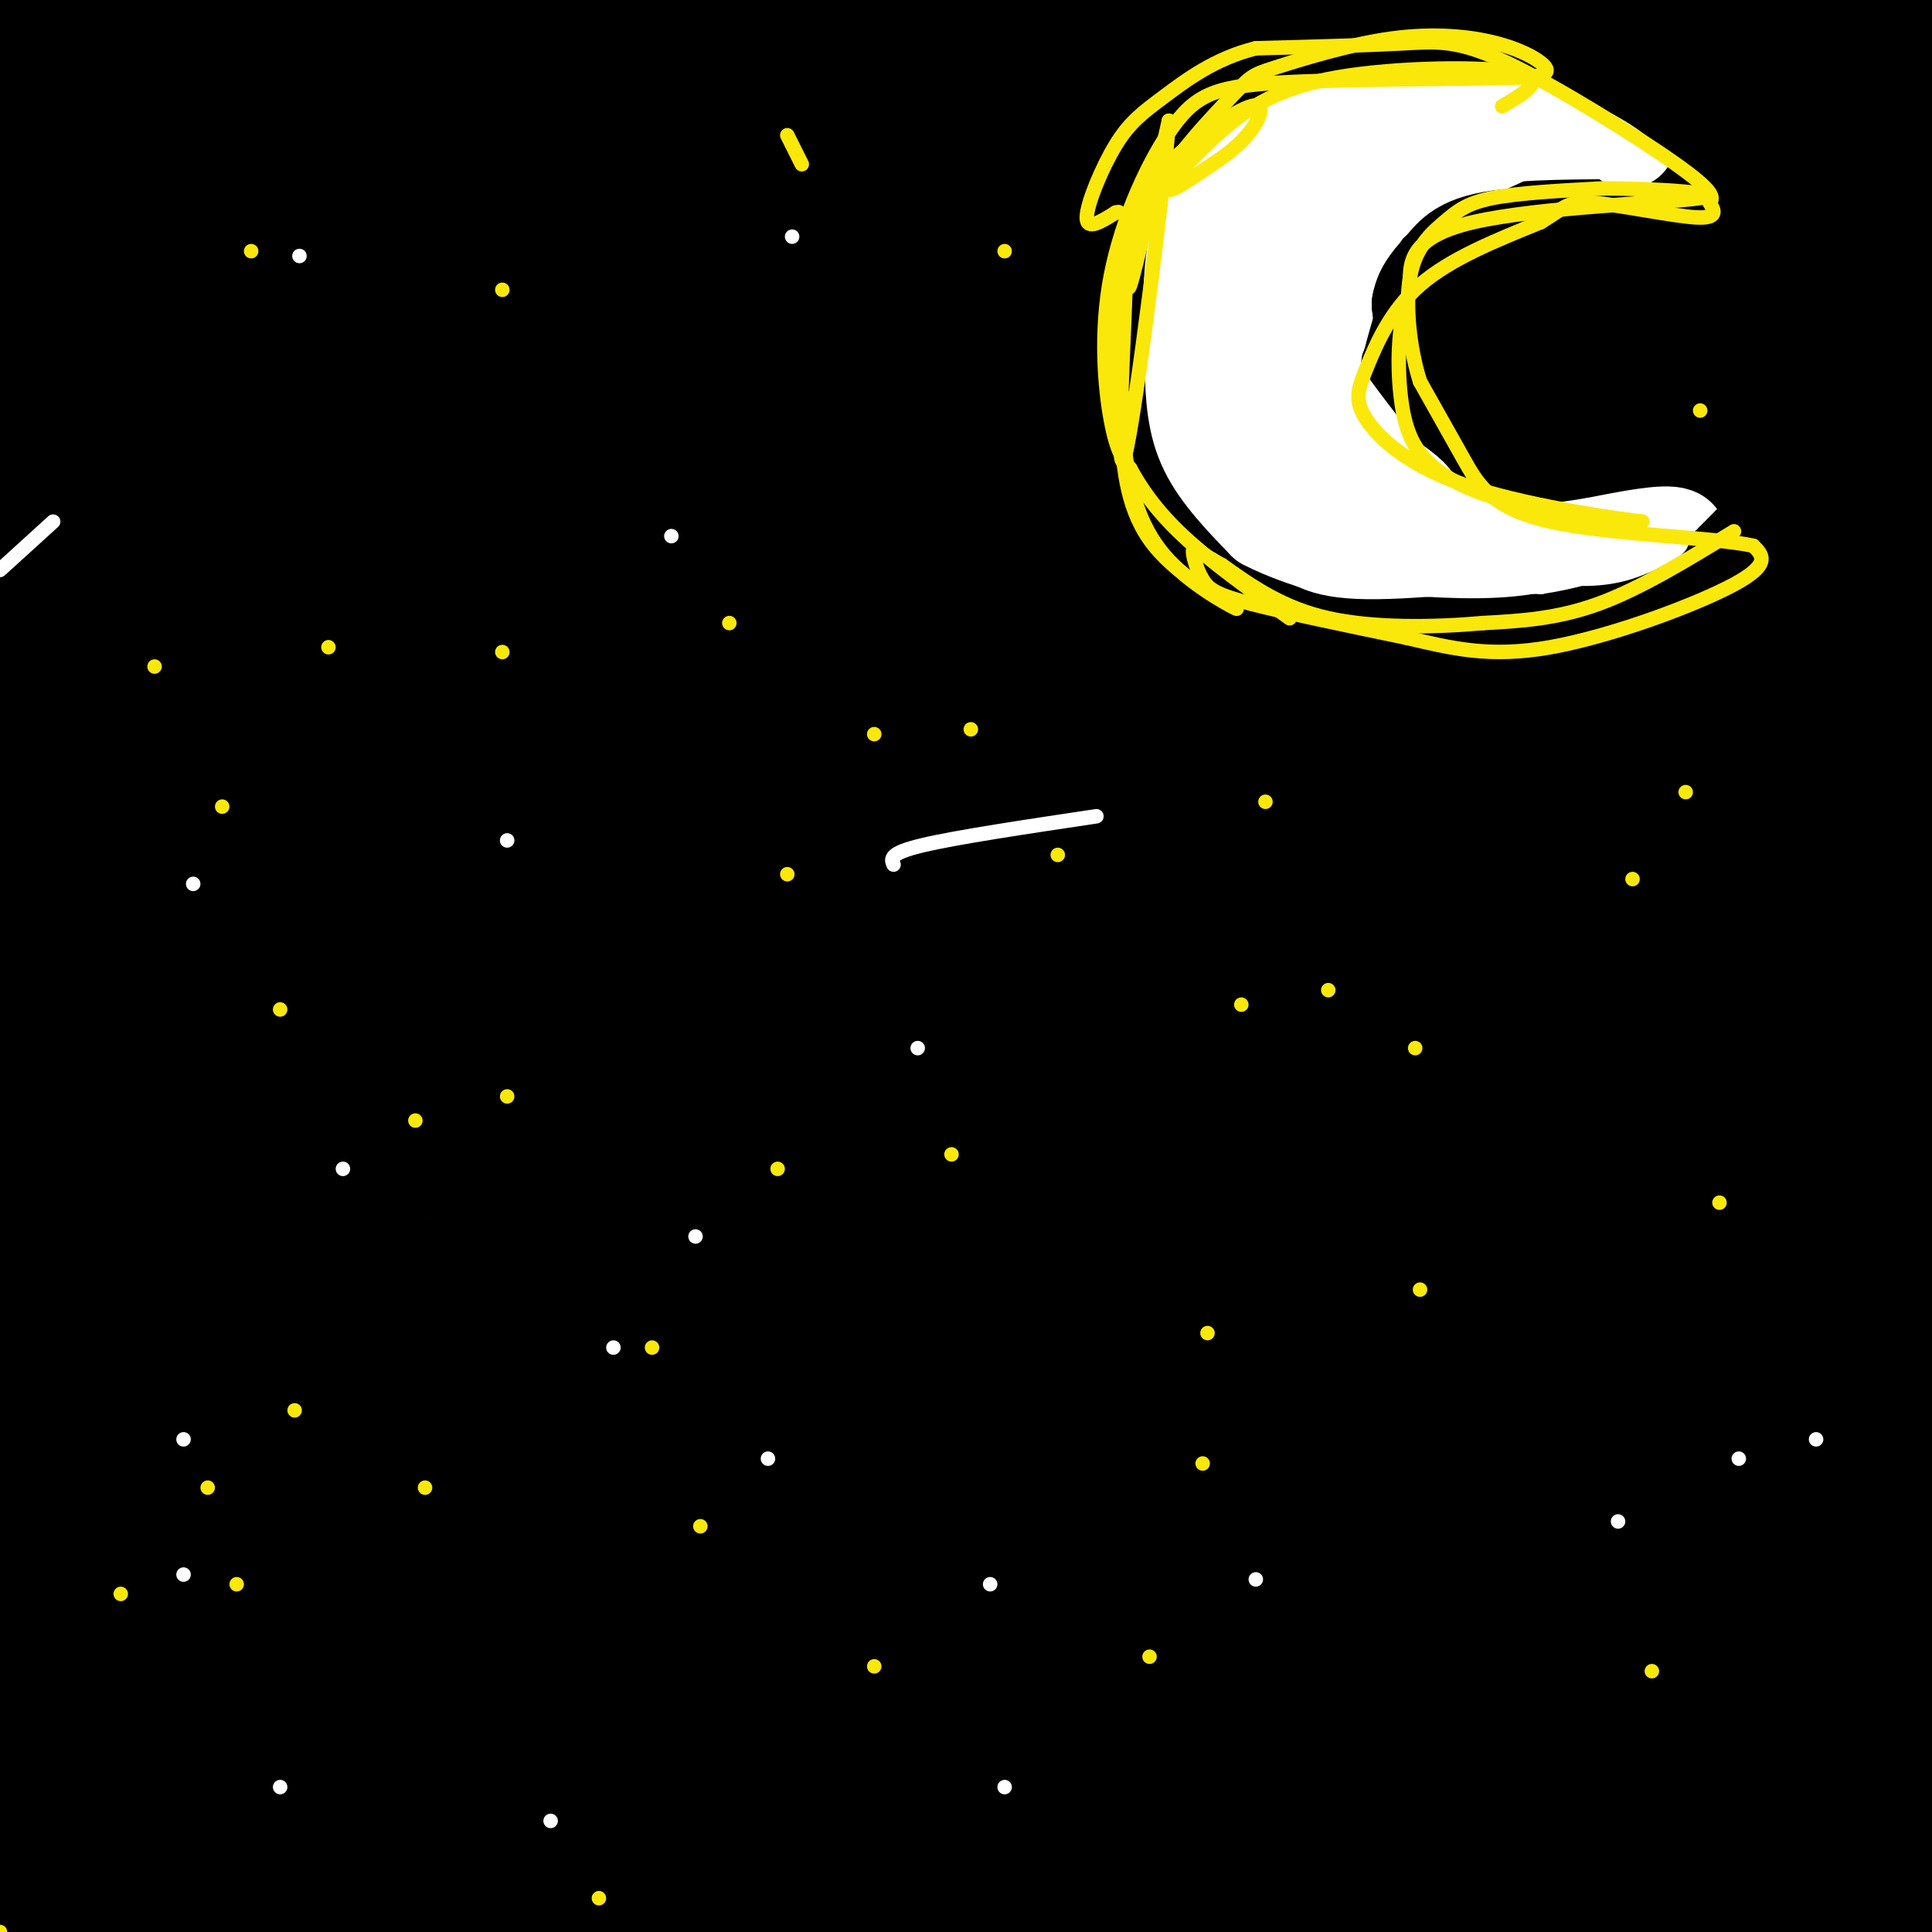 <svg viewBox='0 0 400 400' version='1.1' xmlns='http://www.w3.org/2000/svg' xmlns:xlink='http://www.w3.org/1999/xlink'><rect x="0" y="0" width="400" height="400" fill="#808080" stroke="none"/><g fill='none' stroke='rgb(0,0,0)' stroke-width='28' stroke-linecap='round' stroke-linejoin='round'><path d='M273,273c0.000,0.000 0.000,0.000 0,0'/><path d='M245,276c-2.685,-3.235 -5.369,-6.470 5,-7c10.369,-0.530 33.792,1.645 49,0c15.208,-1.645 22.200,-7.111 19,-6c-3.200,1.111 -16.592,8.799 -22,14c-5.408,5.201 -2.831,7.915 -3,9c-0.169,1.085 -3.085,0.543 -6,0'/><path d='M287,286c-11.096,4.611 -35.835,16.140 -54,23c-18.165,6.860 -29.756,9.051 -40,11c-10.244,1.949 -19.140,3.657 -29,4c-9.860,0.343 -20.684,-0.678 -24,-3c-3.316,-2.322 0.878,-5.946 4,-8c3.122,-2.054 5.174,-2.538 20,-6c14.826,-3.462 42.426,-9.901 81,-15c38.574,-5.099 88.123,-8.858 115,-10c26.877,-1.142 31.083,0.332 33,2c1.917,1.668 1.544,3.530 2,5c0.456,1.470 1.741,2.549 -4,5c-5.741,2.451 -18.507,6.275 -23,9c-4.493,2.725 -0.712,4.350 -45,8c-44.288,3.650 -136.644,9.325 -229,15'/><path d='M94,326c-63.708,4.021 -108.476,6.572 -81,2c27.476,-4.572 127.198,-16.268 212,-22c84.802,-5.732 154.685,-5.500 186,-4c31.315,1.500 24.064,4.268 -61,14c-85.064,9.732 -247.940,26.428 -274,30c-26.060,3.572 84.697,-5.979 152,-10c67.303,-4.021 91.151,-2.510 115,-1'/><path d='M343,335c49.407,-0.152 115.423,-0.032 96,0c-19.423,0.032 -124.286,-0.025 -221,7c-96.714,7.025 -185.281,21.133 -188,25c-2.719,3.867 80.410,-2.508 139,-5c58.590,-2.492 92.643,-1.101 127,1c34.357,2.101 69.019,4.912 115,9c45.981,4.088 103.280,9.454 79,11c-24.280,1.546 -130.140,-0.727 -236,-3'/><path d='M254,380c-42.365,-0.848 -30.278,-1.469 -71,4c-40.722,5.469 -134.252,17.027 -131,17c3.252,-0.027 103.288,-11.640 174,-17c70.712,-5.360 112.101,-4.469 177,-2c64.899,2.469 153.307,6.515 96,6c-57.307,-0.515 -260.330,-5.592 -346,-7c-85.670,-1.408 -53.988,0.852 -63,4c-9.012,3.148 -58.718,7.185 -83,10c-24.282,2.815 -23.141,4.407 -22,6'/><path d='M-15,401c54.352,-0.110 201.232,-3.385 299,-1c97.768,2.385 146.425,10.430 140,10c-6.425,-0.430 -67.932,-9.336 -113,-13c-45.068,-3.664 -73.699,-2.085 -100,-2c-26.301,0.085 -50.273,-1.323 -91,2c-40.727,3.323 -98.208,11.378 -83,10c15.208,-1.378 103.104,-12.189 191,-23'/><path d='M228,384c65.280,-4.277 132.978,-3.470 190,-2c57.022,1.470 103.366,3.602 97,3c-6.366,-0.602 -65.444,-3.937 -134,-5c-68.556,-1.063 -146.592,0.147 -175,0c-28.408,-0.147 -7.188,-1.652 -1,-3c6.188,-1.348 -2.657,-2.538 10,-7c12.657,-4.462 46.815,-12.196 78,-18c31.185,-5.804 59.396,-9.678 101,-13c41.604,-3.322 96.601,-6.092 88,-5c-8.601,1.092 -80.801,6.046 -153,11'/><path d='M329,345c-37.767,3.850 -55.686,7.975 -67,10c-11.314,2.025 -16.024,1.949 -1,3c15.024,1.051 49.783,3.230 95,4c45.217,0.770 100.892,0.132 113,-2c12.108,-2.132 -19.352,-5.756 -62,-8c-42.648,-2.244 -96.483,-3.107 -126,-3c-29.517,0.107 -34.716,1.183 -51,5c-16.284,3.817 -43.653,10.376 -49,13c-5.347,2.624 11.326,1.312 28,0'/><path d='M209,367c22.867,-2.015 66.034,-7.054 92,-11c25.966,-3.946 34.732,-6.800 28,-8c-6.732,-1.200 -28.963,-0.747 -37,-2c-8.037,-1.253 -1.880,-4.214 -67,10c-65.120,14.214 -201.516,45.601 -234,50c-32.484,4.399 38.945,-18.192 90,-34c51.055,-15.808 81.736,-24.835 99,-30c17.264,-5.165 21.109,-6.467 -5,-1c-26.109,5.467 -82.174,17.705 -121,28c-38.826,10.295 -60.413,18.648 -82,27'/><path d='M-28,396c26.396,-7.851 133.385,-40.980 171,-54c37.615,-13.020 5.854,-5.932 -27,1c-32.854,6.932 -66.803,13.710 -96,22c-29.197,8.290 -53.644,18.094 -59,22c-5.356,3.906 8.379,1.913 53,-11c44.621,-12.913 120.129,-36.746 153,-48c32.871,-11.254 23.106,-9.930 -17,0c-40.106,9.930 -110.553,28.465 -181,47'/><path d='M-31,375c-4.257,-2.696 75.599,-32.936 107,-46c31.401,-13.064 14.345,-8.952 52,-18c37.655,-9.048 130.021,-31.254 95,-25c-35.021,6.254 -197.429,40.970 -255,52c-57.571,11.030 -10.304,-1.627 11,-8c21.304,-6.373 16.646,-6.463 33,-12c16.354,-5.537 53.721,-16.520 103,-26c49.279,-9.480 110.470,-17.457 153,-24c42.530,-6.543 66.400,-11.651 55,-14c-11.400,-2.349 -58.069,-1.940 -90,-1c-31.931,0.940 -49.123,2.411 -69,5c-19.877,2.589 -42.438,6.294 -65,10'/><path d='M99,268c-38.047,7.235 -100.664,20.322 -109,21c-8.336,0.678 37.608,-11.052 83,-20c45.392,-8.948 90.230,-15.113 137,-19c46.770,-3.887 95.472,-5.496 136,-6c40.528,-0.504 72.884,0.099 91,2c18.116,1.901 21.994,5.102 -27,7c-48.994,1.898 -150.860,2.492 -220,6c-69.140,3.508 -105.553,9.930 -148,18c-42.447,8.070 -90.928,17.788 -78,17c12.928,-0.788 87.265,-12.082 162,-19c74.735,-6.918 149.867,-9.459 225,-12'/><path d='M351,263c57.067,-2.423 87.234,-2.481 91,-1c3.766,1.481 -18.868,4.500 -36,5c-17.132,0.500 -28.764,-1.521 -74,0c-45.236,1.521 -124.078,6.582 -164,9c-39.922,2.418 -40.923,2.191 -81,9c-40.077,6.809 -119.229,20.653 -136,22c-16.771,1.347 28.839,-9.803 85,-20c56.161,-10.197 122.875,-19.439 151,-24c28.125,-4.561 17.662,-4.439 75,-7c57.338,-2.561 182.475,-7.805 162,-7c-20.475,0.805 -186.564,7.659 -278,13c-91.436,5.341 -108.218,9.171 -125,13'/><path d='M21,275c-42.910,4.948 -87.687,10.817 -102,11c-14.313,0.183 1.836,-5.319 18,-11c16.164,-5.681 32.344,-11.540 53,-17c20.656,-5.460 45.790,-10.522 69,-15c23.210,-4.478 44.496,-8.371 87,-12c42.504,-3.629 106.226,-6.995 155,-9c48.774,-2.005 82.600,-2.650 92,-1c9.400,1.650 -5.625,5.594 -74,6c-68.375,0.406 -190.101,-2.726 -269,0c-78.899,2.726 -114.973,11.311 -94,11c20.973,-0.311 98.992,-9.517 162,-15c63.008,-5.483 111.004,-7.241 159,-9'/><path d='M277,214c58.502,-3.326 125.255,-7.140 163,-9c37.745,-1.860 46.480,-1.766 17,-4c-29.480,-2.234 -97.176,-6.795 -148,-10c-50.824,-3.205 -84.776,-5.055 -160,3c-75.224,8.055 -191.720,26.015 -189,26c2.720,-0.015 124.656,-18.005 201,-26c76.344,-7.995 107.098,-5.996 165,-5c57.902,0.996 142.953,0.989 173,2c30.047,1.011 5.090,3.042 -40,1c-45.090,-2.042 -110.311,-8.155 -154,-11c-43.689,-2.845 -65.844,-2.423 -88,-2'/><path d='M217,179c-30.478,-0.483 -62.672,-0.689 -88,-1c-25.328,-0.311 -43.788,-0.727 -79,4c-35.212,4.727 -87.176,14.595 -95,15c-7.824,0.405 28.492,-8.654 150,-17c121.508,-8.346 328.208,-15.979 374,-20c45.792,-4.021 -69.324,-4.428 -193,3c-123.676,7.428 -255.913,22.692 -293,25c-37.087,2.308 20.975,-8.341 76,-16c55.025,-7.659 107.012,-12.330 159,-17'/><path d='M228,155c74.924,-3.909 182.736,-5.180 224,-6c41.264,-0.820 15.982,-1.187 42,0c26.018,1.187 103.335,3.928 23,6c-80.335,2.072 -318.324,3.473 -416,4c-97.676,0.527 -55.040,0.178 -68,5c-12.960,4.822 -81.515,14.813 -82,13c-0.485,-1.813 67.101,-15.430 133,-26c65.899,-10.570 130.112,-18.094 168,-22c37.888,-3.906 49.451,-4.196 88,-5c38.549,-0.804 104.085,-2.123 141,-1c36.915,1.123 45.208,4.687 54,7c8.792,2.313 18.083,3.375 -1,4c-19.083,0.625 -66.542,0.812 -114,1'/><path d='M420,135c-55.068,-0.418 -135.737,-1.963 -175,-3c-39.263,-1.037 -37.120,-1.564 -89,3c-51.880,4.564 -157.781,14.221 -177,14c-19.219,-0.221 48.246,-10.318 58,-15c9.754,-4.682 -38.201,-3.948 69,-10c107.201,-6.052 369.559,-18.890 389,-24c19.441,-5.110 -204.035,-2.491 -335,3c-130.965,5.491 -169.419,13.855 -173,14c-3.581,0.145 27.709,-7.927 59,-16'/><path d='M46,101c33.553,-6.746 87.935,-15.611 136,-23c48.065,-7.389 89.812,-13.303 149,-18c59.188,-4.697 135.816,-8.176 161,-8c25.184,0.176 -1.075,4.006 -66,11c-64.925,6.994 -168.517,17.153 -226,24c-57.483,6.847 -68.856,10.384 -88,14c-19.144,3.616 -46.059,7.312 -77,17c-30.941,9.688 -65.906,25.369 -77,28c-11.094,2.631 1.685,-7.787 42,-19c40.315,-11.213 108.167,-23.222 165,-32c56.833,-8.778 102.647,-14.325 162,-18c59.353,-3.675 132.244,-5.479 156,-5c23.756,0.479 -1.622,3.239 -27,6'/><path d='M456,78c-22.726,2.855 -66.041,6.994 -111,9c-44.959,2.006 -91.563,1.880 -139,5c-47.437,3.120 -95.709,9.485 -114,11c-18.291,1.515 -6.603,-1.818 9,-5c15.603,-3.182 35.121,-6.211 45,-9c9.879,-2.789 10.117,-5.339 69,-8c58.883,-2.661 176.409,-5.432 255,-8c78.591,-2.568 118.247,-4.931 36,-4c-82.247,0.931 -286.396,5.157 -375,7c-88.604,1.843 -61.663,1.304 -73,5c-11.337,3.696 -60.954,11.627 -77,13c-16.046,1.373 1.477,-3.814 19,-9'/><path d='M0,85c26.730,-7.765 84.055,-22.678 129,-31c44.945,-8.322 77.512,-10.055 92,-12c14.488,-1.945 10.899,-4.103 87,-8c76.101,-3.897 231.894,-9.535 197,-8c-34.894,1.535 -260.475,10.242 -384,19c-123.525,8.758 -144.996,17.568 -151,19c-6.004,1.432 3.458,-4.512 14,-9c10.542,-4.488 22.163,-7.518 53,-15c30.837,-7.482 80.890,-19.416 153,-27c72.110,-7.584 166.278,-10.820 214,-12c47.722,-1.180 48.998,-0.306 54,0c5.002,0.306 13.731,0.044 3,4c-10.731,3.956 -40.923,12.130 -67,17c-26.077,4.870 -48.038,6.435 -70,8'/><path d='M324,30c-38.076,4.164 -98.266,10.573 -147,19c-48.734,8.427 -86.010,18.872 -98,20c-11.990,1.128 1.308,-7.062 31,-15c29.692,-7.938 75.780,-15.626 115,-21c39.220,-5.374 71.572,-8.436 113,-12c41.428,-3.564 91.932,-7.631 90,-5c-1.932,2.631 -56.302,11.958 -77,16c-20.698,4.042 -7.726,2.799 -61,7c-53.274,4.201 -172.795,13.848 -213,15c-40.205,1.152 -1.094,-6.190 24,-11c25.094,-4.810 36.170,-7.089 53,-9c16.830,-1.911 39.415,-3.456 62,-5'/><path d='M216,29c36.933,-1.279 98.267,-1.978 130,-2c31.733,-0.022 33.866,0.632 45,3c11.134,2.368 31.268,6.450 39,9c7.732,2.550 3.061,3.566 -2,5c-5.061,1.434 -10.513,3.284 -20,6c-9.487,2.716 -23.011,6.296 -50,9c-26.989,2.704 -67.444,4.531 -112,5c-44.556,0.469 -93.213,-0.419 -114,-1c-20.787,-0.581 -13.705,-0.854 -12,-2c1.705,-1.146 -1.967,-3.164 -4,-5c-2.033,-1.836 -2.428,-3.490 3,-6c5.428,-2.510 16.678,-5.877 15,-8c-1.678,-2.123 -16.285,-3.002 29,-6c45.285,-2.998 150.461,-8.115 185,-8c34.539,0.115 -1.560,5.461 -61,10c-59.440,4.539 -142.220,8.269 -225,12'/><path d='M62,50c-51.574,2.162 -68.010,1.566 -75,1c-6.990,-0.566 -4.533,-1.103 -3,-3c1.533,-1.897 2.141,-5.156 5,-8c2.859,-2.844 7.970,-5.274 17,-8c9.030,-2.726 21.980,-5.749 47,-9c25.020,-3.251 62.110,-6.731 112,-9c49.890,-2.269 112.580,-3.326 117,0c4.420,3.326 -49.428,11.035 -73,15c-23.572,3.965 -16.867,4.187 -51,4c-34.133,-0.187 -109.104,-0.783 -137,-2c-27.896,-1.217 -8.717,-3.057 -1,-5c7.717,-1.943 3.971,-3.990 6,-7c2.029,-3.010 9.832,-6.982 15,-10c5.168,-3.018 7.699,-5.082 34,-11c26.301,-5.918 76.372,-15.691 99,-21c22.628,-5.309 17.814,-6.155 13,-7'/><path d='M187,-30c-53.004,5.598 -192.015,23.093 -241,28c-48.985,4.907 -7.945,-2.775 12,-7c19.945,-4.225 18.795,-4.995 25,-6c6.205,-1.005 19.764,-2.246 44,-4c24.236,-1.754 59.149,-4.020 97,-6c37.851,-1.980 78.641,-3.675 87,0c8.359,3.675 -15.711,12.720 -69,22c-53.289,9.280 -135.797,18.794 -166,22c-30.203,3.206 -8.102,0.103 14,-3'/><path d='M-10,16c-3.786,-1.211 -20.251,-2.739 26,-6c46.251,-3.261 155.219,-8.257 182,-8c26.781,0.257 -28.626,5.765 -97,10c-68.374,4.235 -149.714,7.196 -179,7c-29.286,-0.196 -6.519,-3.550 12,-8c18.519,-4.450 32.790,-9.995 76,-14c43.210,-4.005 115.357,-6.471 164,-8c48.643,-1.529 73.781,-2.121 101,0c27.219,2.121 56.521,6.956 79,11c22.479,4.044 38.137,7.298 46,10c7.863,2.702 7.932,4.851 8,7'/><path d='M408,17c-12.898,1.956 -49.141,3.347 -68,4c-18.859,0.653 -20.332,0.569 -40,-4c-19.668,-4.569 -57.529,-13.624 -96,-20c-38.471,-6.376 -77.552,-10.073 -113,-12c-35.448,-1.927 -67.263,-2.084 -88,1c-20.737,3.084 -30.397,9.407 -42,11c-11.603,1.593 -25.148,-1.546 69,-4c94.148,-2.454 295.988,-4.225 383,-4c87.012,0.225 59.196,2.445 55,5c-4.196,2.555 15.230,5.444 23,8c7.770,2.556 3.885,4.778 0,7'/><path d='M491,9c-28.551,7.381 -99.930,22.335 -138,31c-38.070,8.665 -42.833,11.042 -85,31c-42.167,19.958 -121.739,57.498 -159,77c-37.261,19.502 -32.212,20.968 -33,25c-0.788,4.032 -7.415,10.631 -5,15c2.415,4.369 13.871,6.507 16,9c2.129,2.493 -5.070,5.341 37,9c42.070,3.659 133.408,8.130 198,13c64.592,4.870 102.437,10.141 137,17c34.563,6.859 65.844,15.308 81,20c15.156,4.692 14.187,5.626 14,8c-0.187,2.374 0.406,6.187 1,10'/><path d='M555,274c-2.726,4.012 -10.042,9.042 -16,13c-5.958,3.958 -10.560,6.845 -41,16c-30.440,9.155 -86.720,24.577 -143,40'/></g>
<g fill='none' stroke='rgb(255,255,255)' stroke-width='20' stroke-linecap='round' stroke-linejoin='round'><path d='M337,29c1.422,-1.978 2.844,-3.956 -5,-6c-7.844,-2.044 -24.956,-4.156 -39,-2c-14.044,2.156 -25.022,8.578 -36,15'/><path d='M257,36c-7.822,5.889 -9.378,13.111 -10,20c-0.622,6.889 -0.311,13.444 0,20'/><path d='M247,76c0.133,6.222 0.467,11.778 3,17c2.533,5.222 7.267,10.111 12,15'/><path d='M262,108c8.167,4.333 22.583,7.667 37,11'/><path d='M299,119c12.500,1.500 25.250,-0.250 38,-2'/><path d='M337,117c8.889,-1.733 12.111,-5.067 10,-6c-2.111,-0.933 -9.556,0.533 -17,2'/><path d='M330,113c-6.556,1.022 -14.444,2.578 -24,0c-9.556,-2.578 -20.778,-9.289 -32,-16'/><path d='M274,97c-5.452,-6.869 -3.083,-16.042 -2,-24c1.083,-7.958 0.881,-14.702 3,-20c2.119,-5.298 6.560,-9.149 11,-13'/><path d='M286,40c8.333,-4.822 23.667,-10.378 26,-12c2.333,-1.622 -8.333,0.689 -19,3'/><path d='M293,31c-5.520,1.198 -9.820,2.692 -16,5c-6.180,2.308 -14.241,5.429 -18,13c-3.759,7.571 -3.217,19.592 -2,26c1.217,6.408 3.108,7.204 5,8'/><path d='M262,83c7.622,5.422 24.178,14.978 29,19c4.822,4.022 -2.089,2.511 -9,1'/><path d='M282,103c-5.526,0.898 -14.842,2.643 -20,-1c-5.158,-3.643 -6.158,-12.673 -8,-21c-1.842,-8.327 -4.526,-15.951 0,-24c4.526,-8.049 16.263,-16.525 28,-25'/><path d='M282,32c8.711,-5.533 16.489,-6.867 25,-7c8.511,-0.133 17.756,0.933 27,2'/><path d='M334,27c-0.451,0.252 -15.080,-0.118 -24,1c-8.920,1.118 -12.132,3.724 -16,6c-3.868,2.276 -8.391,4.222 -12,10c-3.609,5.778 -6.305,15.389 -9,25'/><path d='M273,69c-2.067,5.489 -2.733,6.711 -1,10c1.733,3.289 5.867,8.644 10,14'/></g>
<g fill='none' stroke='rgb(0,0,0)' stroke-width='20' stroke-linecap='round' stroke-linejoin='round'><path d='M342,76c-13.600,4.644 -27.200,9.289 -35,9c-7.800,-0.289 -9.800,-5.511 -11,-10c-1.200,-4.489 -1.600,-8.244 -2,-12'/><path d='M294,63c0.524,-3.286 2.833,-5.500 5,-8c2.167,-2.500 4.190,-5.286 15,-6c10.810,-0.714 30.405,0.643 50,2'/><path d='M364,51c8.333,0.167 4.167,-0.417 0,-1'/><path d='M364,50c-1.511,-5.178 -5.289,-17.622 -13,-26c-7.711,-8.378 -19.356,-12.689 -31,-17'/><path d='M320,7c-15.679,-3.250 -39.375,-2.875 -52,-2c-12.625,0.875 -14.179,2.250 -21,6c-6.821,3.750 -18.911,9.875 -31,16'/><path d='M216,27c-8.528,5.780 -14.348,12.230 -19,18c-4.652,5.770 -8.137,10.861 -11,17c-2.863,6.139 -5.104,13.325 -6,22c-0.896,8.675 -0.448,18.837 0,29'/><path d='M180,113c2.003,8.611 7.011,15.638 12,21c4.989,5.362 9.959,9.059 18,13c8.041,3.941 19.155,8.126 28,10c8.845,1.874 15.423,1.437 22,1'/><path d='M260,158c6.450,0.793 11.574,2.274 22,0c10.426,-2.274 26.153,-8.305 36,-12c9.847,-3.695 13.813,-5.056 21,-11c7.187,-5.944 17.593,-16.472 28,-27'/><path d='M367,108c7.956,-11.667 13.844,-27.333 16,-32c2.156,-4.667 0.578,1.667 -1,8'/><path d='M382,84c-3.844,8.044 -12.956,24.156 -19,32c-6.044,7.844 -9.022,7.422 -12,7'/><path d='M351,123c-1.956,2.289 -0.844,4.511 -13,6c-12.156,1.489 -37.578,2.244 -63,3'/><path d='M275,132c-12.279,0.703 -11.477,0.962 -16,0c-4.523,-0.962 -14.372,-3.144 -23,-7c-8.628,-3.856 -16.037,-9.388 -20,-14c-3.963,-4.612 -4.482,-8.306 -5,-12'/><path d='M211,99c-0.857,-2.857 -0.500,-4.000 -2,-5c-1.500,-1.000 -4.857,-1.857 -6,1c-1.143,2.857 -0.071,9.429 1,16'/></g>
<g fill='none' stroke='rgb(255,255,255)' stroke-width='6' stroke-linecap='round' stroke-linejoin='round'><path d='M342,111c-7.917,3.750 -15.833,7.500 -25,9c-9.167,1.500 -19.583,0.750 -30,0'/><path d='M287,120c-8.489,-0.267 -14.711,-0.933 -9,-1c5.711,-0.067 23.356,0.467 41,1'/><path d='M319,120c12.798,-1.940 24.292,-7.292 27,-8c2.708,-0.708 -3.369,3.226 -9,5c-5.631,1.774 -10.815,1.387 -16,1'/><path d='M321,118c-10.622,1.133 -29.178,3.467 -40,3c-10.822,-0.467 -13.911,-3.733 -17,-7'/></g>
<g fill='none' stroke='rgb(250,232,11)' stroke-width='3' stroke-linecap='round' stroke-linejoin='round'><path d='M359,110c-9.667,5.917 -19.333,11.833 -28,15c-8.667,3.167 -16.333,3.583 -24,4'/><path d='M307,129c-9.867,0.889 -22.533,1.111 -32,-1c-9.467,-2.111 -15.733,-6.556 -22,-11'/><path d='M253,117c-4.826,-2.687 -5.892,-3.906 -6,-3c-0.108,0.906 0.740,3.936 2,6c1.260,2.064 2.931,3.161 10,5c7.069,1.839 19.534,4.419 32,7'/><path d='M291,132c9.524,2.214 17.333,4.250 30,2c12.667,-2.250 30.190,-8.786 38,-13c7.810,-4.214 5.905,-6.107 4,-8'/><path d='M363,113c-7.917,-1.786 -29.708,-2.250 -42,-5c-12.292,-2.750 -15.083,-7.786 -18,-13c-2.917,-5.214 -5.958,-10.607 -9,-16'/><path d='M294,79c-2.183,-6.864 -3.142,-16.026 -2,-22c1.142,-5.974 4.384,-8.762 7,-11c2.616,-2.238 4.604,-3.925 10,-5c5.396,-1.075 14.198,-1.537 23,-2'/><path d='M332,39c10.726,0.012 26.042,1.042 20,2c-6.042,0.958 -33.440,1.845 -47,5c-13.560,3.155 -13.280,8.577 -13,14'/><path d='M292,60c-2.643,6.415 -2.750,15.451 -2,22c0.750,6.549 2.356,10.609 6,14c3.644,3.391 9.327,6.112 17,8c7.673,1.888 17.337,2.944 27,4'/><path d='M340,108c-2.441,-0.234 -22.044,-2.820 -35,-7c-12.956,-4.180 -19.267,-9.956 -22,-14c-2.733,-4.044 -1.890,-6.358 0,-11c1.890,-4.642 4.826,-11.612 11,-17c6.174,-5.388 15.587,-9.194 25,-13'/><path d='M319,46c5.143,-3.131 5.500,-4.458 11,-4c5.500,0.458 16.143,2.702 21,3c4.857,0.298 3.929,-1.351 3,-3'/><path d='M354,42c0.745,-1.070 1.107,-2.246 -7,-8c-8.107,-5.754 -24.683,-16.088 -35,-21c-10.317,-4.912 -14.376,-4.404 -22,-4c-7.624,0.404 -18.812,0.702 -30,1'/><path d='M260,10c-8.453,2.056 -14.585,6.695 -19,10c-4.415,3.305 -7.112,5.274 -10,10c-2.888,4.726 -5.968,12.207 -6,15c-0.032,2.793 2.984,0.896 6,-1'/><path d='M231,44c1.000,-0.167 0.500,-0.083 0,0'/><path d='M311,22c4.833,-2.842 9.665,-5.684 3,-7c-6.665,-1.316 -24.828,-1.105 -37,1c-12.172,2.105 -18.354,6.105 -24,11c-5.646,4.895 -10.756,10.684 -11,12c-0.244,1.316 4.378,-1.842 9,-5'/><path d='M251,34c2.991,-1.931 5.969,-4.259 8,-7c2.031,-2.741 3.116,-5.895 0,-5c-3.116,0.895 -10.433,5.838 -15,10c-4.567,4.162 -6.383,7.544 -8,14c-1.617,6.456 -3.033,15.988 -2,13c1.033,-2.988 4.517,-18.494 8,-34'/><path d='M242,25c-0.820,12.453 -6.869,60.585 -9,69c-2.131,8.415 -0.343,-22.888 0,-34c0.343,-11.112 -0.759,-2.032 -1,7c-0.241,9.032 0.380,18.016 1,27'/><path d='M233,94c1.096,8.423 3.335,15.979 9,22c5.665,6.021 14.756,10.506 14,10c-0.756,-0.506 -11.359,-6.002 -17,-13c-5.641,-6.998 -6.321,-15.499 -7,-24'/><path d='M232,89c-1.763,-10.874 -2.671,-26.059 2,-39c4.671,-12.941 14.922,-23.636 20,-29c5.078,-5.364 4.982,-5.396 10,-7c5.018,-1.604 15.149,-4.780 24,-6c8.851,-1.220 16.421,-0.482 22,1c5.579,1.482 9.165,3.709 10,5c0.835,1.291 -1.083,1.645 -3,2'/><path d='M317,16c-10.540,0.374 -35.391,0.307 -50,1c-14.609,0.693 -18.978,2.144 -24,9c-5.022,6.856 -10.698,19.115 -13,31c-2.302,11.885 -1.229,23.396 0,30c1.229,6.604 2.615,8.302 4,10'/><path d='M234,97c2.089,3.911 5.311,8.689 11,14c5.689,5.311 13.844,11.156 22,17'/><path d='M104,135c0.000,0.000 0.000,0.000 0,0'/><path d='M163,181c0.000,0.000 0.000,0.000 0,0'/><path d='M61,292c0.000,0.000 0.000,0.000 0,0'/><path d='M294,267c0.000,0.000 0.000,0.000 0,0'/><path d='M342,346c0.000,0.000 0.000,0.000 0,0'/><path d='M181,345c0.000,0.000 0.000,0.000 0,0'/><path d='M293,217c0.000,0.000 0.000,0.000 0,0'/><path d='M197,239c0.000,0.000 0.000,0.000 0,0'/><path d='M105,227c0.000,0.000 0.000,0.000 0,0'/><path d='M68,134c0.000,0.000 0.000,0.000 0,0'/><path d='M104,60c0.000,0.000 0.000,0.000 0,0'/><path d='M208,52c0.000,0.000 0.000,0.000 0,0'/><path d='M201,151c0.000,0.000 0.000,0.000 0,0'/><path d='M338,182c0.000,0.000 0.000,0.000 0,0'/><path d='M356,249c0.000,0.000 0.000,0.000 0,0'/><path d='M249,303c0.000,0.000 0.000,0.000 0,0'/><path d='M145,316c0.000,0.000 0.000,0.000 0,0'/><path d='M86,232c0.000,0.000 0.000,0.000 0,0'/><path d='M46,167c0.000,0.000 0.000,0.000 0,0'/><path d='M151,129c0.000,0.000 0.000,0.000 0,0'/><path d='M161,242c0.000,0.000 0.000,0.000 0,0'/><path d='M88,308c0.000,0.000 0.000,0.000 0,0'/><path d='M43,308c0.000,0.000 0.000,0.000 0,0'/><path d='M49,328c0.000,0.000 0.000,0.000 0,0'/><path d='M124,393c0.000,0.000 0.000,0.000 0,0'/><path d='M238,343c0.000,0.000 0.000,0.000 0,0'/><path d='M250,276c0.000,0.000 0.000,0.000 0,0'/><path d='M135,279c0.000,0.000 0.000,0.000 0,0'/><path d='M25,330c0.000,0.000 0.000,0.000 0,0'/><path d='M0,400c0.000,0.000 0.000,0.000 0,0'/><path d='M58,209c0.000,0.000 0.000,0.000 0,0'/><path d='M32,138c0.000,0.000 0.000,0.000 0,0'/><path d='M52,52c0.000,0.000 0.000,0.000 0,0'/><path d='M163,28c0.000,0.000 3.000,6.000 3,6'/><path d='M181,152c0.000,0.000 0.000,0.000 0,0'/><path d='M257,208c0.000,0.000 0.000,0.000 0,0'/><path d='M349,164c0.000,0.000 0.000,0.000 0,0'/><path d='M352,85c0.000,0.000 0.000,0.000 0,0'/><path d='M275,205c0.000,0.000 0.000,0.000 0,0'/><path d='M219,177c0.000,0.000 0.000,0.000 0,0'/><path d='M262,166c0.000,0.000 0.000,0.000 0,0'/></g>
<g fill='none' stroke='rgb(255,255,255)' stroke-width='3' stroke-linecap='round' stroke-linejoin='round'><path d='M190,217c0.000,0.000 0.000,0.000 0,0'/><path d='M144,256c0.000,0.000 0.000,0.000 0,0'/><path d='M71,242c0.000,0.000 0.000,0.000 0,0'/><path d='M105,174c0.000,0.000 0.000,0.000 0,0'/><path d='M139,111c0.000,0.000 0.000,0.000 0,0'/><path d='M164,49c0.000,0.000 0.000,0.000 0,0'/><path d='M62,53c0.000,0.000 0.000,0.000 0,0'/><path d='M11,108c0.000,0.000 -11.000,10.000 -11,10'/><path d='M40,183c0.000,0.000 0.000,0.000 0,0'/><path d='M127,279c0.000,0.000 0.000,0.000 0,0'/><path d='M159,302c0.000,0.000 0.000,0.000 0,0'/><path d='M205,328c0.000,0.000 0.000,0.000 0,0'/><path d='M260,327c0.000,0.000 0.000,0.000 0,0'/><path d='M335,315c0.000,0.000 0.000,0.000 0,0'/><path d='M360,302c0.000,0.000 0.000,0.000 0,0'/><path d='M376,298c0.000,0.000 0.000,0.000 0,0'/><path d='M208,370c0.000,0.000 0.000,0.000 0,0'/><path d='M114,377c0.000,0.000 0.000,0.000 0,0'/><path d='M58,370c0.000,0.000 0.000,0.000 0,0'/><path d='M38,326c0.000,0.000 0.000,0.000 0,0'/><path d='M38,298c0.000,0.000 0.000,0.000 0,0'/><path d='M227,169c-14.500,2.167 -29.000,4.333 -36,6c-7.000,1.667 -6.500,2.833 -6,4'/></g>
</svg>